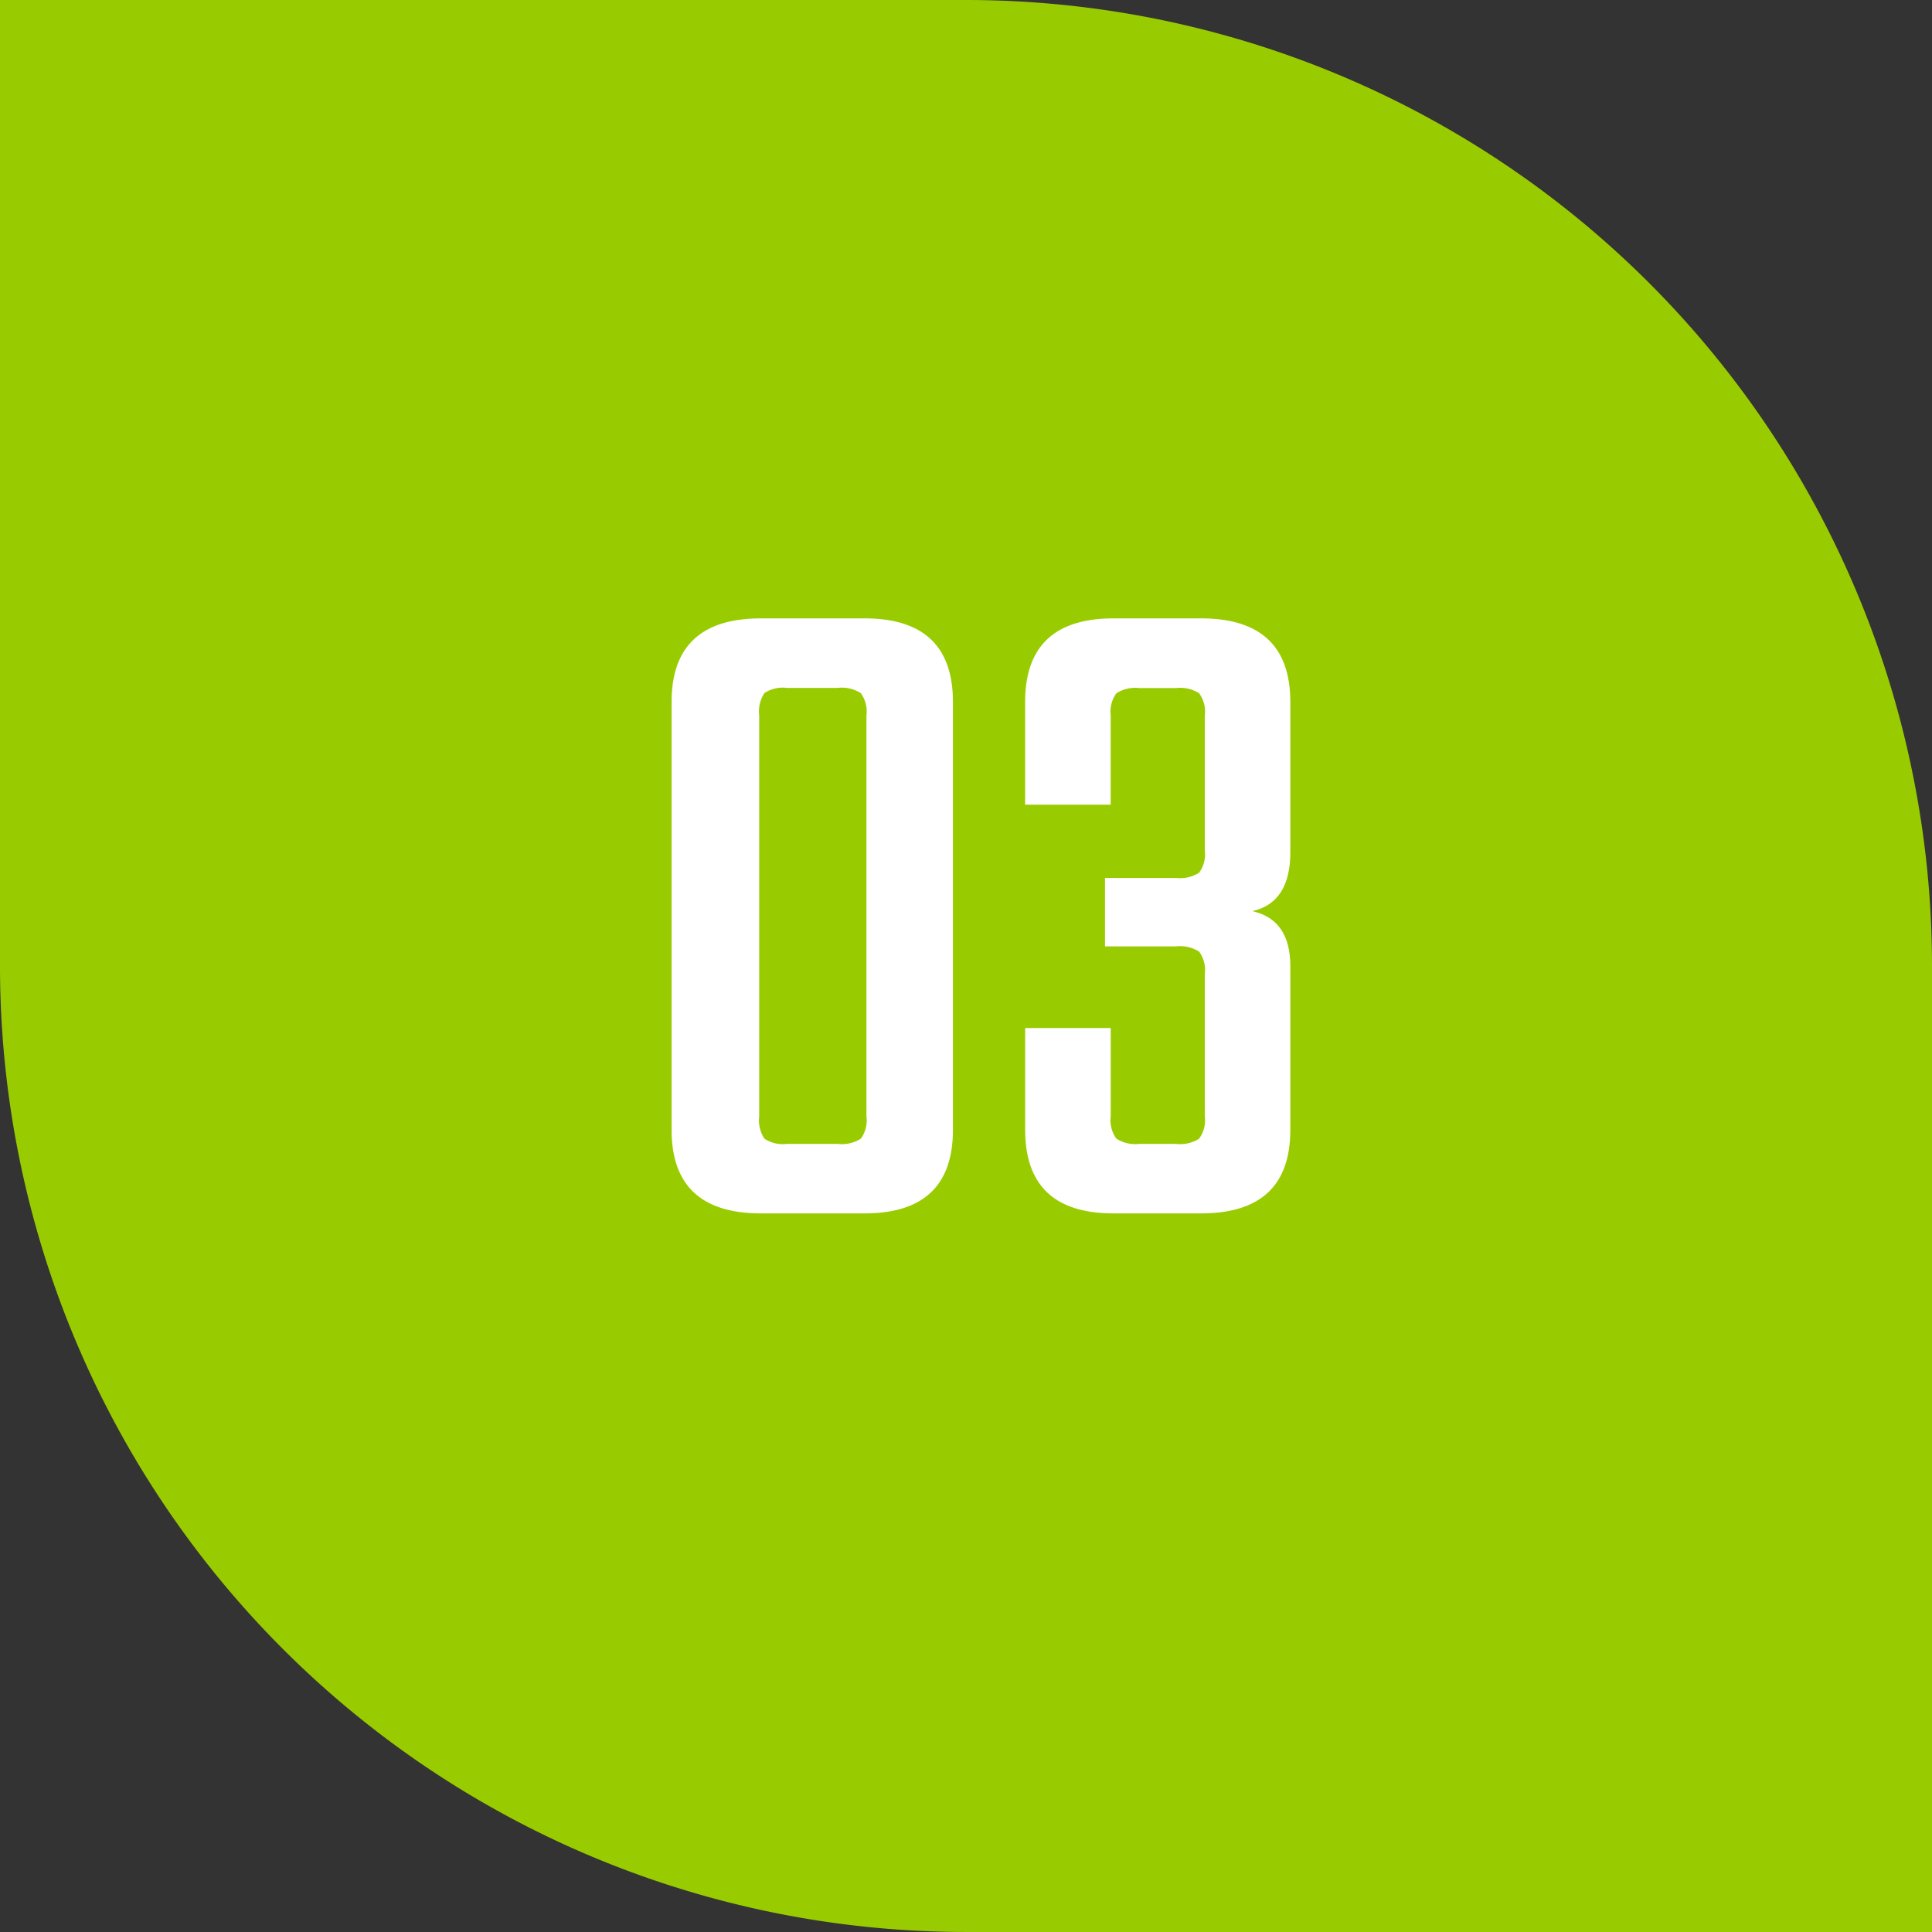 <svg xmlns="http://www.w3.org/2000/svg" width="95.534" height="95.533" viewBox="0 0 95.534 95.533">
  <rect x="0" y="0" width="95.534" height="95.533" fill="#333333" stroke="none"/>
  <g id="_03_leaf" data-name="03 leaf" transform="translate(-340 -2491)">
    <path id="パス_155" data-name="パス 155" d="M0,0H47.757A47.766,47.766,0,0,1,95.534,47.757V95.533H47.757A47.768,47.768,0,0,1,0,47.767Z" transform="translate(340 2491)" fill="#9c0"/>
    <path id="パス_194" data-name="パス 194" d="M11.844-4.794V-24.628a1.535,1.535,0,0,0-.282-1.1,1.743,1.743,0,0,0-1.128-.258H7.9a1.636,1.636,0,0,0-1.1.258,1.636,1.636,0,0,0-.259,1.1V-4.794a1.636,1.636,0,0,0,.259,1.1,1.636,1.636,0,0,0,1.1.259h2.538a1.743,1.743,0,0,0,1.128-.259A1.535,1.535,0,0,0,11.844-4.794Zm4.277-20.492v21.15Q16.121,0,11.75,0H6.627Q2.209,0,2.209-4.136v-21.15q0-4.136,4.418-4.136H11.75Q16.121-29.422,16.121-25.286Zm7.8.658v4.418h-4.23v-5.076q0-4.136,4.371-4.136h4.324q4.418,0,4.418,4.136v7.426q0,2.491-1.88,2.914,1.88.423,1.88,2.726v8.084Q32.806,0,28.388,0H24.064q-4.371,0-4.371-4.136V-9.165h4.23v4.371a1.535,1.535,0,0,0,.282,1.1,1.743,1.743,0,0,0,1.128.259h1.833a1.743,1.743,0,0,0,1.128-.259,1.535,1.535,0,0,0,.282-1.1v-7.05a1.535,1.535,0,0,0-.282-1.1,1.743,1.743,0,0,0-1.128-.259H23.641v-3.384h3.525a1.743,1.743,0,0,0,1.128-.259,1.535,1.535,0,0,0,.282-1.1v-6.674a1.535,1.535,0,0,0-.282-1.1,1.743,1.743,0,0,0-1.128-.258H25.333a1.743,1.743,0,0,0-1.128.258A1.535,1.535,0,0,0,23.923-24.628Z" transform="translate(371 2551)" fill="#fff"/>
  </g>
</svg>
